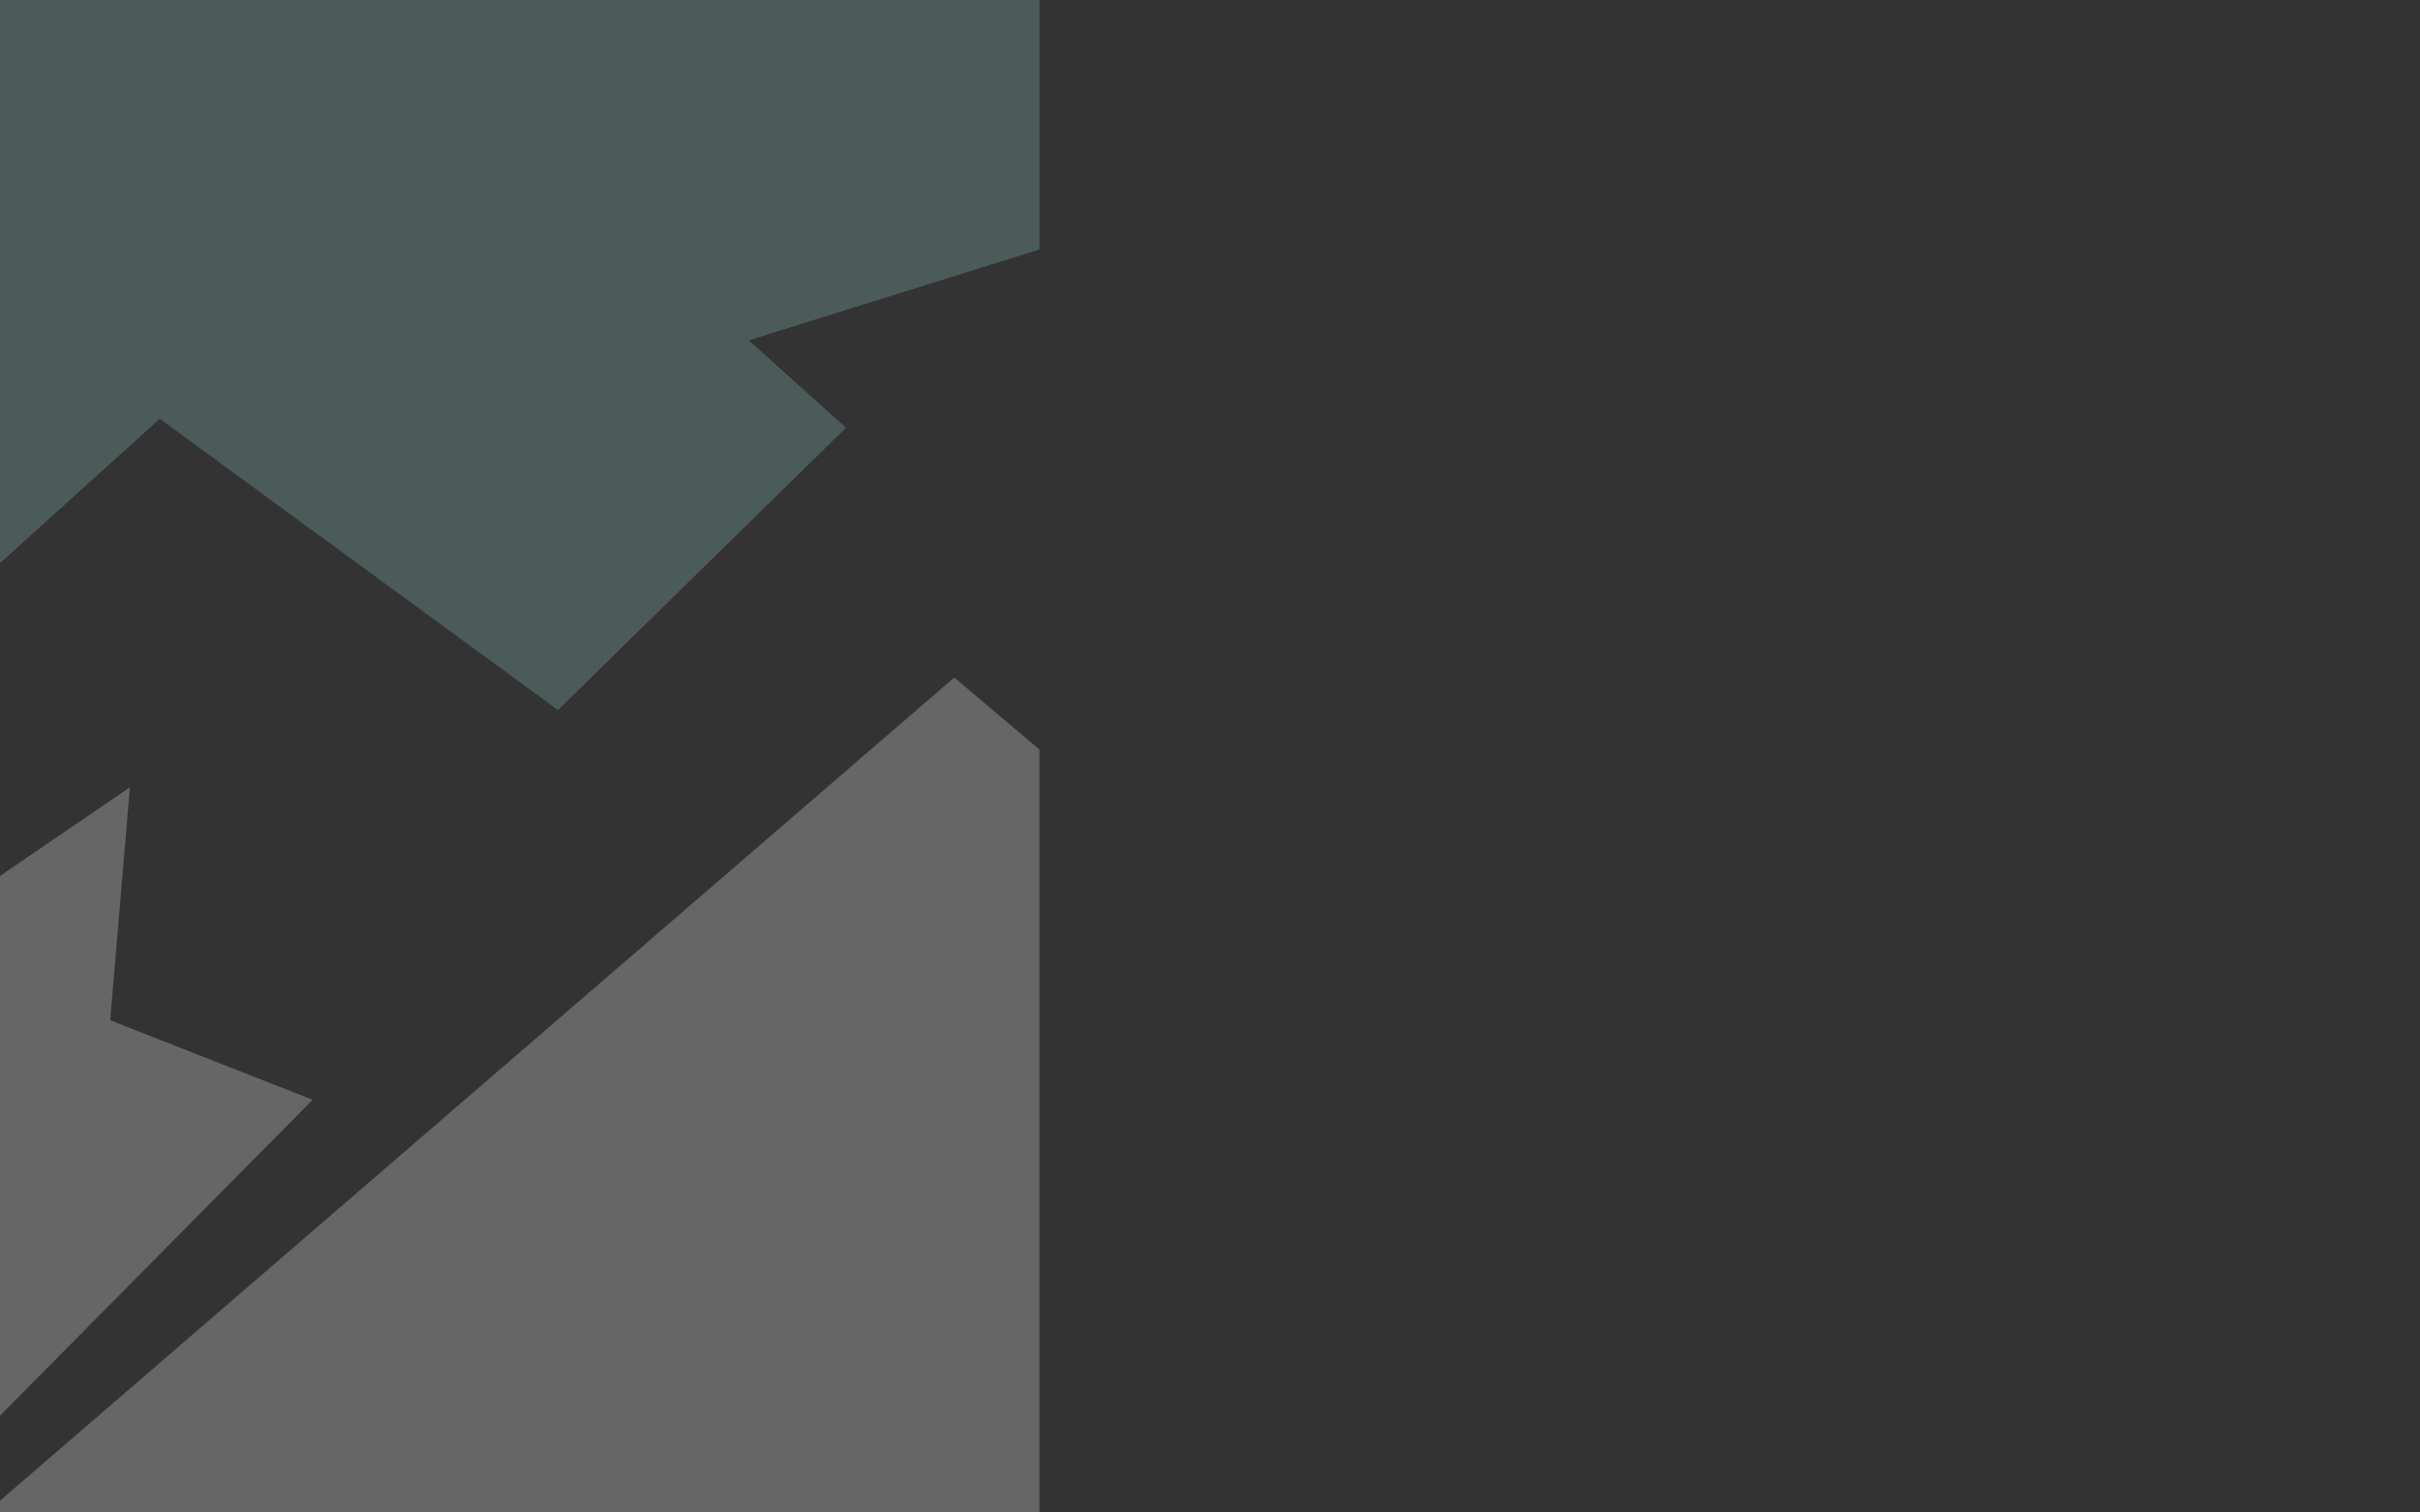 <svg width="1920" height="1200" viewBox="0 0 1920 1200" fill="none" xmlns="http://www.w3.org/2000/svg">
<rect x="0" y="0" width="1920" height="1200" fill="#333333" stroke="none"/>
<g clip-path="url(#clip0_13258_337)">
<path fill-rule="evenodd" clip-rule="evenodd" d="M-252 0H824.667V197.977L594.027 270.038L671.233 339.34L442.696 563.345L126.719 332.262L-252 674.608V0Z" fill="#96D6D0" fill-opacity="0.25"/>
<path fill-rule="evenodd" clip-rule="evenodd" d="M-76.025 1200H-252V867.034L103.085 624.609L87.412 809.471L248.066 872.552L-76.025 1200Z" fill="white" fill-opacity="0.25"/>
<path fill-rule="evenodd" clip-rule="evenodd" d="M824.667 594.695V1200H-10.854L757.113 537.543L824.667 594.695Z" fill="white" fill-opacity="0.25"/>
</g>
<defs>
<clipPath id="clip0_13258_337">
<rect width="1920" height="1200" fill="white"/>
</clipPath>
</defs>
</svg>

